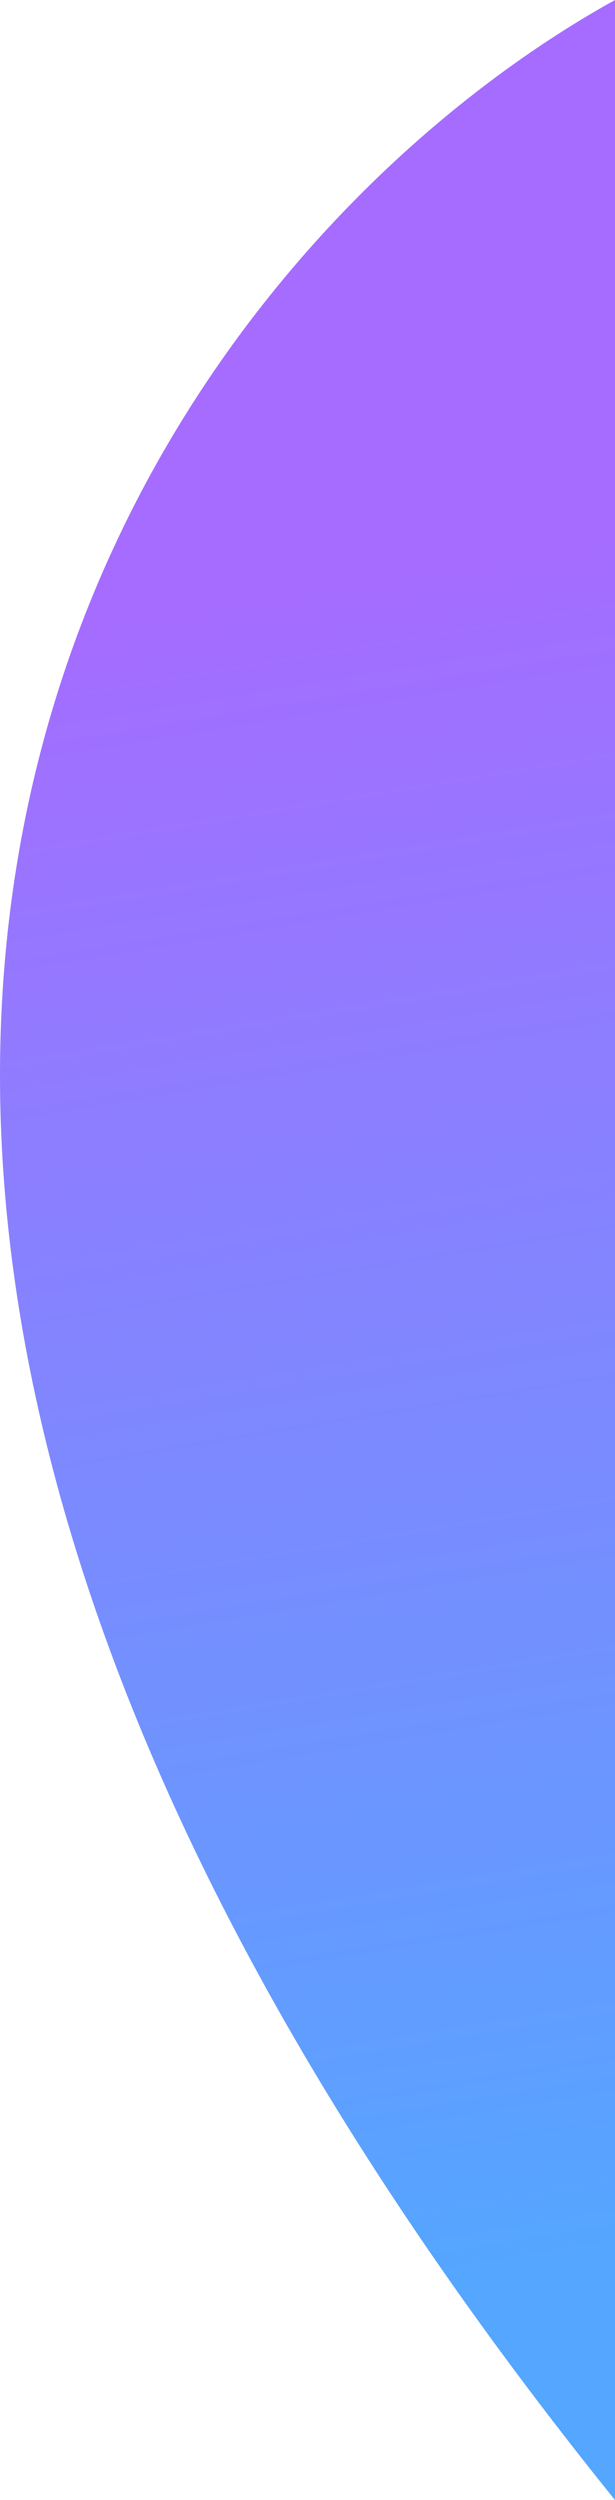 <svg xmlns="http://www.w3.org/2000/svg" width="16" height="65" viewBox="0 0 16 65" fill="none"><path opacity="0.8" d="M16 0C3.926 6.691 -12.977 29.059 16 65V0Z" fill="url(#paint0_linear_10652_12226)"></path><defs><linearGradient id="paint0_linear_10652_12226" x1="8" y1="4.307" x2="16.969" y2="58.575" gradientUnits="userSpaceOnUse"><stop offset="0.191" stop-color="#8F47FF"></stop><stop offset="1" stop-color="#2990FF"></stop></linearGradient></defs></svg>